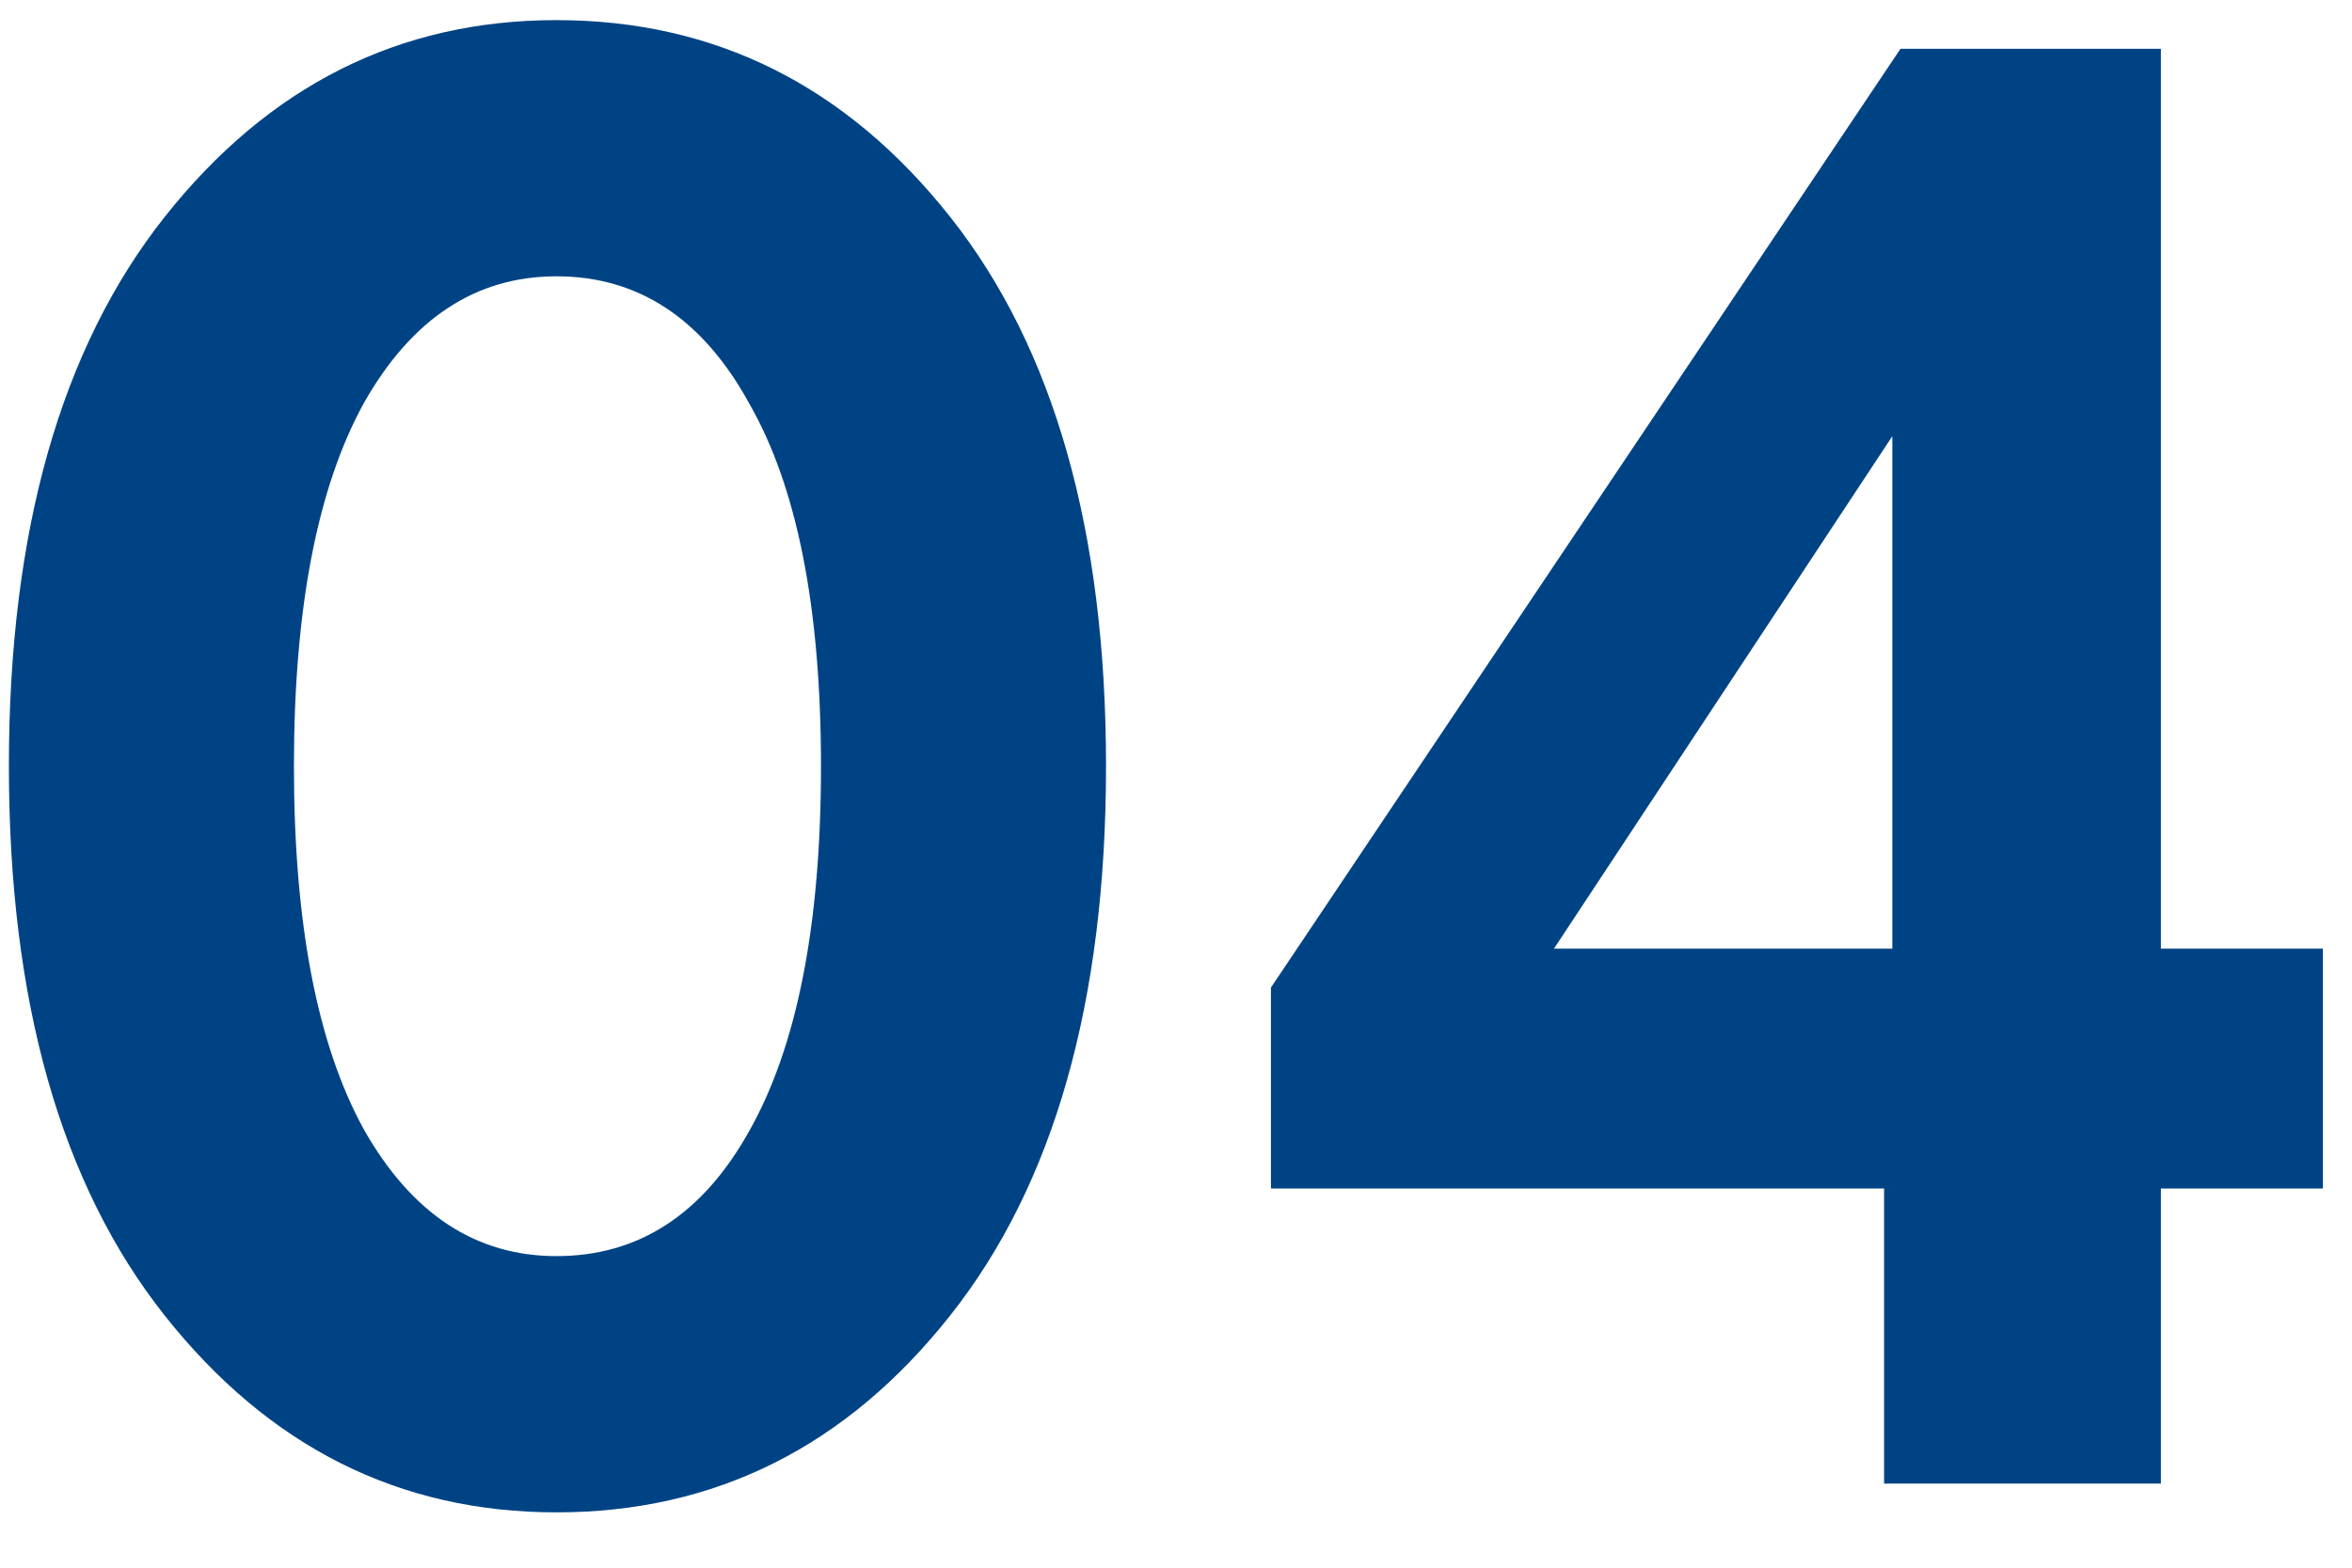 <svg width="36" height="24" viewBox="0 0 36 24" fill="none" xmlns="http://www.w3.org/2000/svg">
<path d="M2.521 20.14C0.931 18.132 0.136 15.329 0.136 11.73C0.136 8.132 0.931 5.329 2.521 3.32C4.112 1.312 6.11 0.308 8.517 0.308C10.944 0.308 12.953 1.312 14.543 3.32C16.134 5.329 16.929 8.132 16.929 11.73C16.929 15.329 16.134 18.132 14.543 20.14C12.953 22.149 10.944 23.153 8.517 23.153C6.11 23.153 4.112 22.149 2.521 20.14ZM5.566 6.176C4.855 7.473 4.499 9.324 4.499 11.73C4.499 14.136 4.855 15.988 5.566 17.285C6.298 18.582 7.282 19.23 8.517 19.23C9.772 19.23 10.756 18.592 11.467 17.316C12.2 16.019 12.566 14.157 12.566 11.73C12.566 9.304 12.2 7.452 11.467 6.176C10.756 4.879 9.772 4.23 8.517 4.23C7.282 4.23 6.298 4.879 5.566 6.176Z" fill="#004385"/>
<path d="M35.555 14.523V18.195H33.075V22.713H28.838V18.195H19.453V15.119L29.089 0.747H33.075V14.523H35.555ZM23.785 14.523H28.964V6.678L23.785 14.523Z" fill="#004385"/>
</svg>
